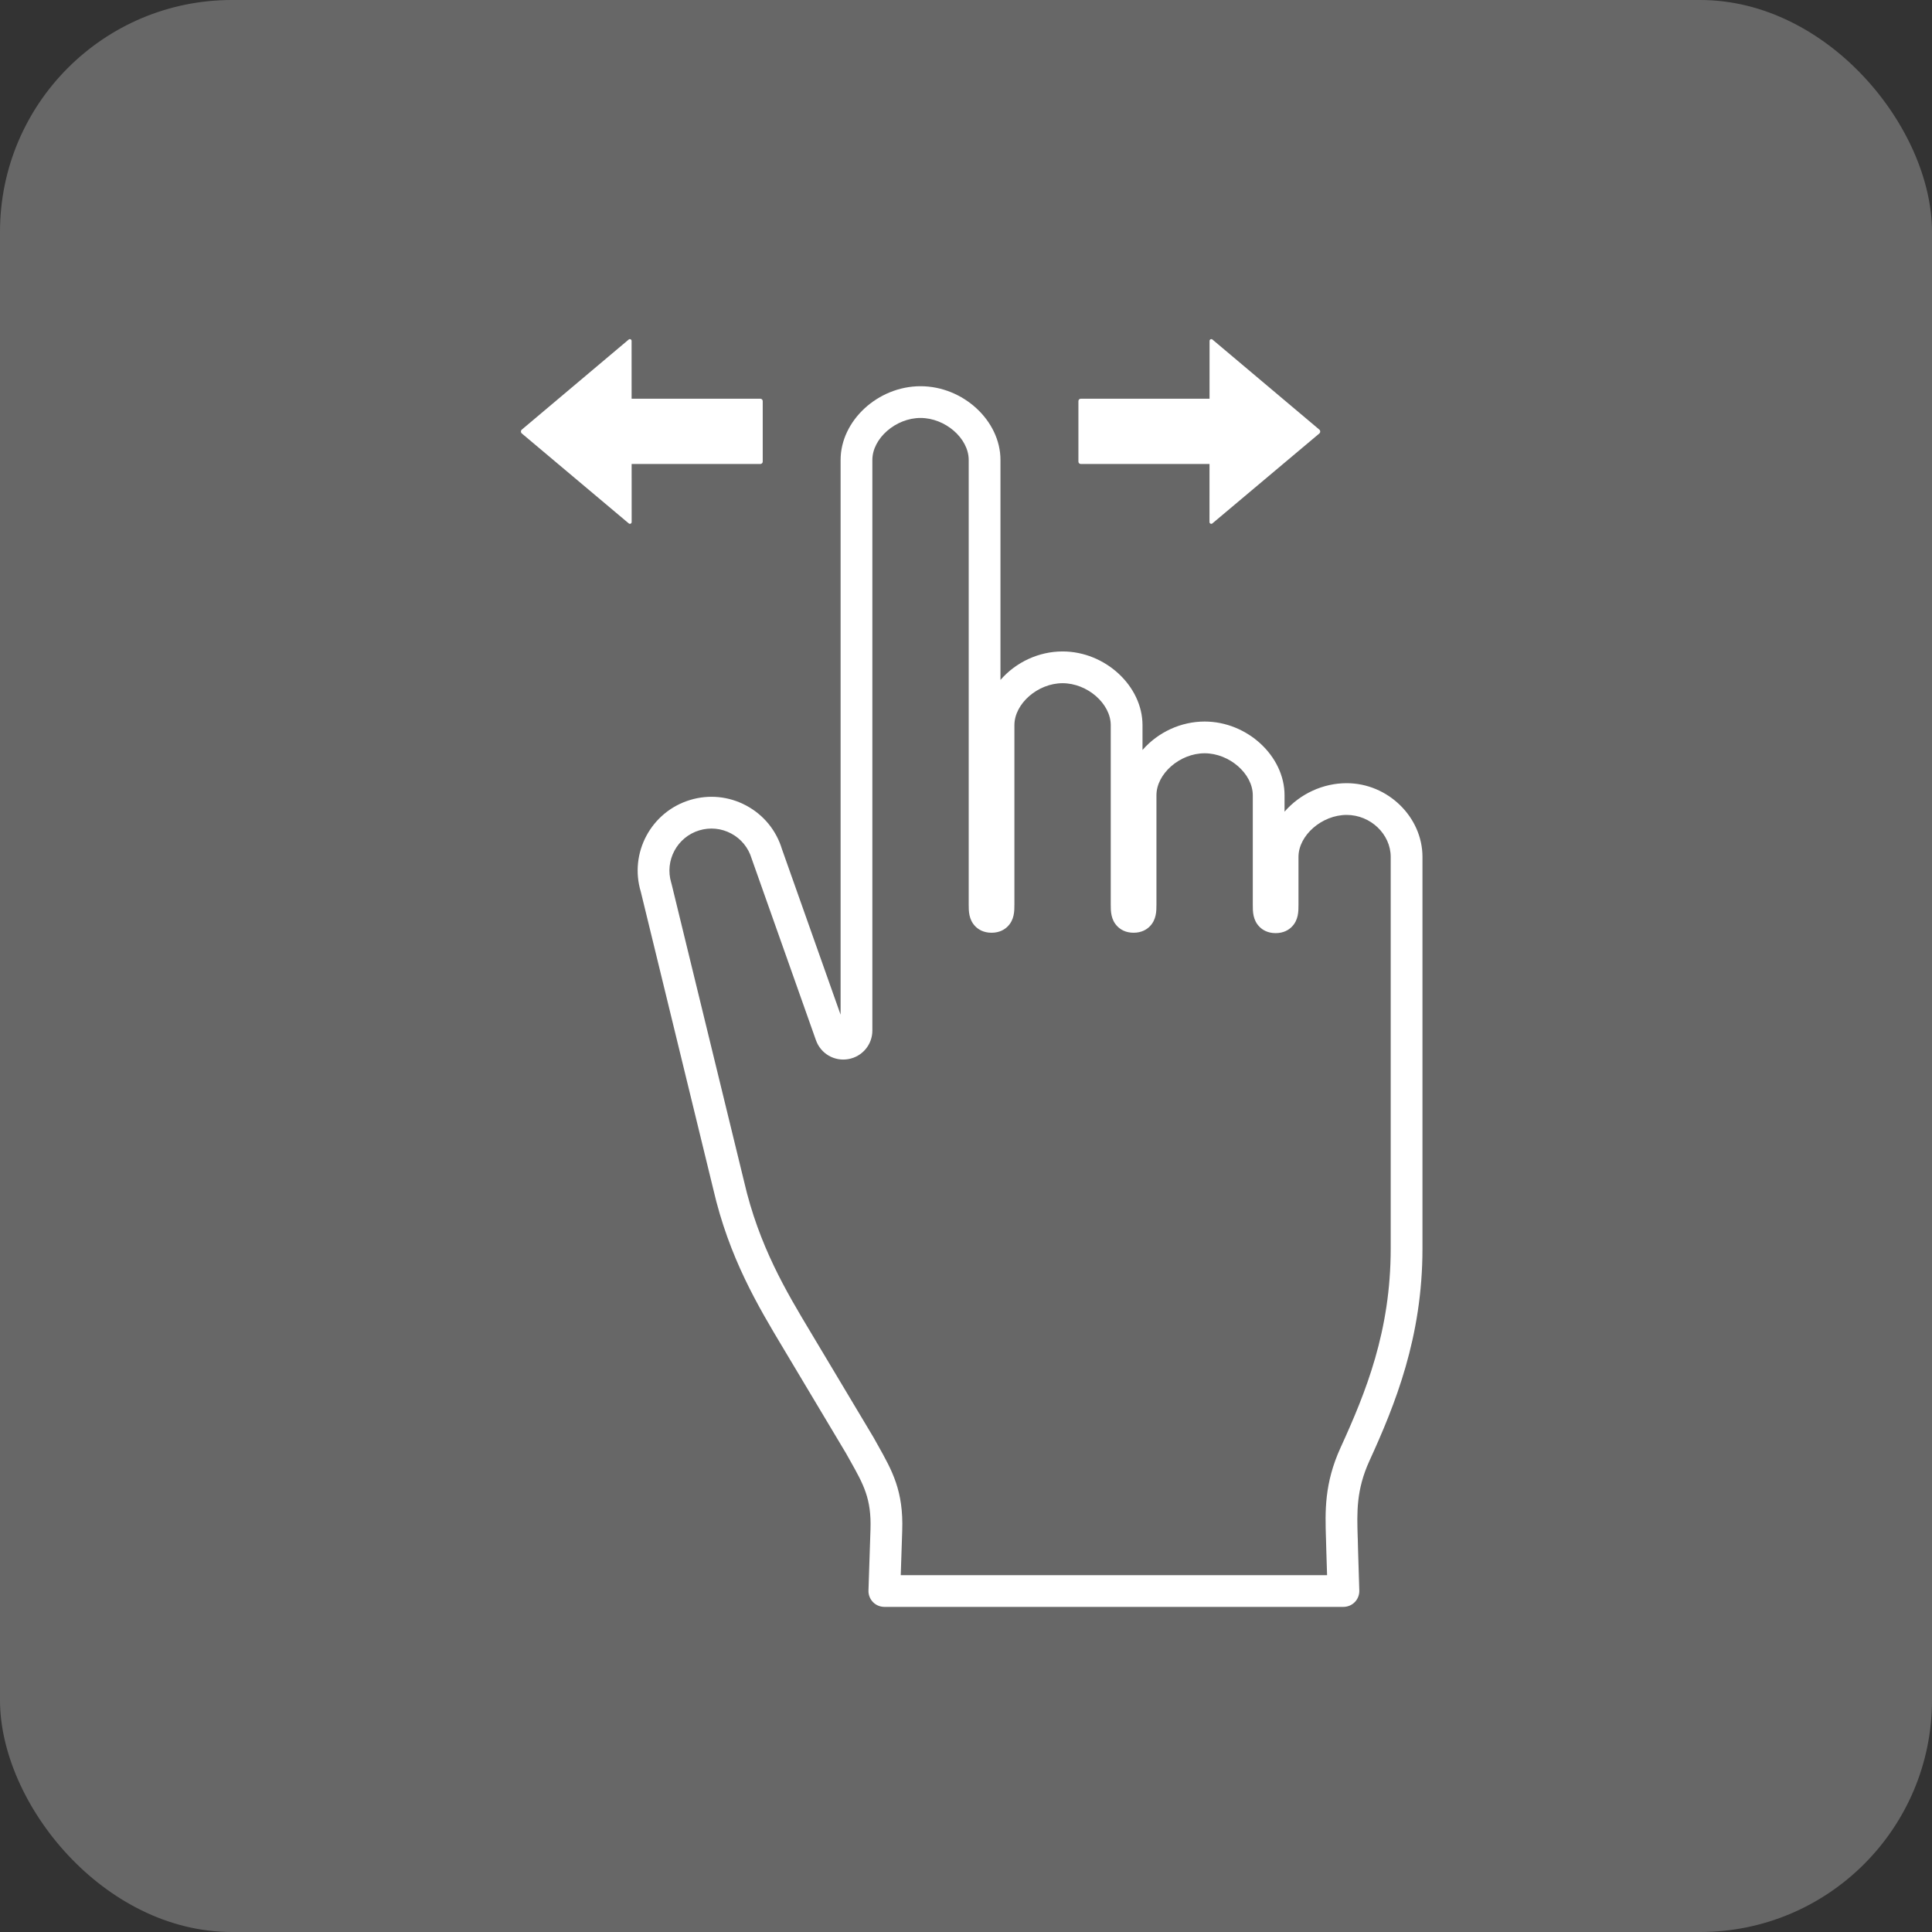 <svg width="75" height="75" viewBox="0 0 75 75" fill="none" xmlns="http://www.w3.org/2000/svg">
<rect x="0" y="0" width="75" height="75" fill="#333333" stroke="none"/>
<rect opacity="0.8" width="75" height="75" rx="9" fill="#747474"/>
<path d="M51.217 16.678L47.067 13.181C47.023 13.143 46.955 13.175 46.955 13.233L46.954 15.479H41.955C41.905 15.479 41.864 15.52 41.864 15.57V17.921C41.864 17.971 41.905 18.012 41.955 18.012H46.953L46.952 20.266C46.952 20.324 47.02 20.356 47.064 20.319L51.217 16.827C51.263 16.788 51.263 16.717 51.217 16.678H51.217Z" fill="white"/>
<path d="M20.256 16.678L24.406 13.181C24.45 13.143 24.518 13.175 24.518 13.233L24.519 15.479H29.518C29.568 15.479 29.609 15.52 29.609 15.57V17.921C29.609 17.971 29.568 18.012 29.518 18.012H24.52L24.521 20.266C24.521 20.324 24.453 20.356 24.409 20.319L20.257 16.827C20.21 16.788 20.21 16.717 20.257 16.678H20.256Z" fill="white"/>
<path d="M52.277 30.403C51.36 30.403 50.47 30.814 49.866 31.509V30.872C49.866 29.348 48.416 28.01 46.763 28.01C45.846 28.01 44.956 28.421 44.352 29.115V28.152C44.352 26.627 42.902 25.289 41.249 25.289C40.331 25.289 39.441 25.7 38.838 26.395V17.855C38.838 16.33 37.388 14.993 35.735 14.993C34.082 14.993 32.632 16.33 32.632 17.855V39.391L30.357 32.967C30.136 32.235 29.643 31.633 28.969 31.272C28.295 30.911 27.521 30.834 26.789 31.055C25.278 31.512 24.42 33.111 24.876 34.618L27.686 46.15C28.305 48.833 29.424 50.7 30.412 52.349L32.84 56.413C32.892 56.505 32.942 56.594 32.992 56.684L33.007 56.71C33.522 57.627 33.833 58.18 33.792 59.375L33.714 61.743C33.708 61.909 33.772 62.072 33.887 62.191C34.002 62.311 34.164 62.379 34.33 62.379H52.152C52.318 62.379 52.479 62.311 52.594 62.192C52.71 62.073 52.773 61.91 52.768 61.744L52.72 60.186C52.717 60.021 52.712 59.866 52.708 59.715L52.706 59.682C52.675 58.69 52.648 57.834 53.162 56.708C54.158 54.528 55.22 51.914 55.22 48.469V33.265C55.22 31.714 53.872 30.403 52.277 30.403H52.277ZM51.475 59.722L51.475 59.737C51.48 59.888 51.485 60.043 51.488 60.217L51.517 61.147H34.967L35.024 59.417C35.077 57.877 34.636 57.093 34.075 56.095C34.024 56.005 33.972 55.912 33.918 55.814C33.912 55.803 33.906 55.793 33.9 55.783L31.469 51.716C30.528 50.147 29.462 48.368 28.885 45.865L26.073 34.326C26.068 34.306 26.063 34.286 26.057 34.267C25.797 33.407 26.285 32.495 27.145 32.235C27.562 32.109 28.003 32.153 28.387 32.358C28.771 32.564 29.052 32.908 29.178 33.327C29.183 33.342 29.188 33.357 29.194 33.373L31.675 40.381C31.859 40.9 32.385 41.209 32.928 41.115C33.471 41.022 33.865 40.555 33.865 40.005V17.855C33.865 17.017 34.773 16.225 35.735 16.225C36.696 16.225 37.605 17.017 37.605 17.855V35.113C37.605 35.362 37.604 35.702 37.866 35.965C37.978 36.077 38.176 36.209 38.492 36.209C38.807 36.209 39.006 36.077 39.117 35.965C39.38 35.702 39.379 35.362 39.379 35.113V28.152C39.379 27.314 40.288 26.522 41.249 26.522C42.21 26.522 43.119 27.314 43.119 28.152V35.082L43.119 35.113C43.119 35.362 43.118 35.702 43.381 35.965C43.492 36.077 43.691 36.209 44.006 36.209C44.322 36.209 44.52 36.077 44.631 35.965C44.894 35.702 44.893 35.362 44.893 35.113L44.893 30.872C44.893 30.035 45.802 29.242 46.763 29.242C47.724 29.242 48.633 30.035 48.633 30.872V35.128C48.633 35.377 48.632 35.717 48.895 35.98C49.006 36.092 49.205 36.224 49.52 36.224C49.836 36.224 50.034 36.092 50.145 35.98C50.408 35.717 50.407 35.377 50.407 35.128L50.407 33.265C50.407 32.428 51.316 31.635 52.277 31.635C53.204 31.635 53.987 32.382 53.987 33.265V48.469C53.987 51.666 53.026 54.04 52.041 56.196C51.406 57.586 51.441 58.672 51.474 59.722H51.475Z" fill="white"/>
</svg>
